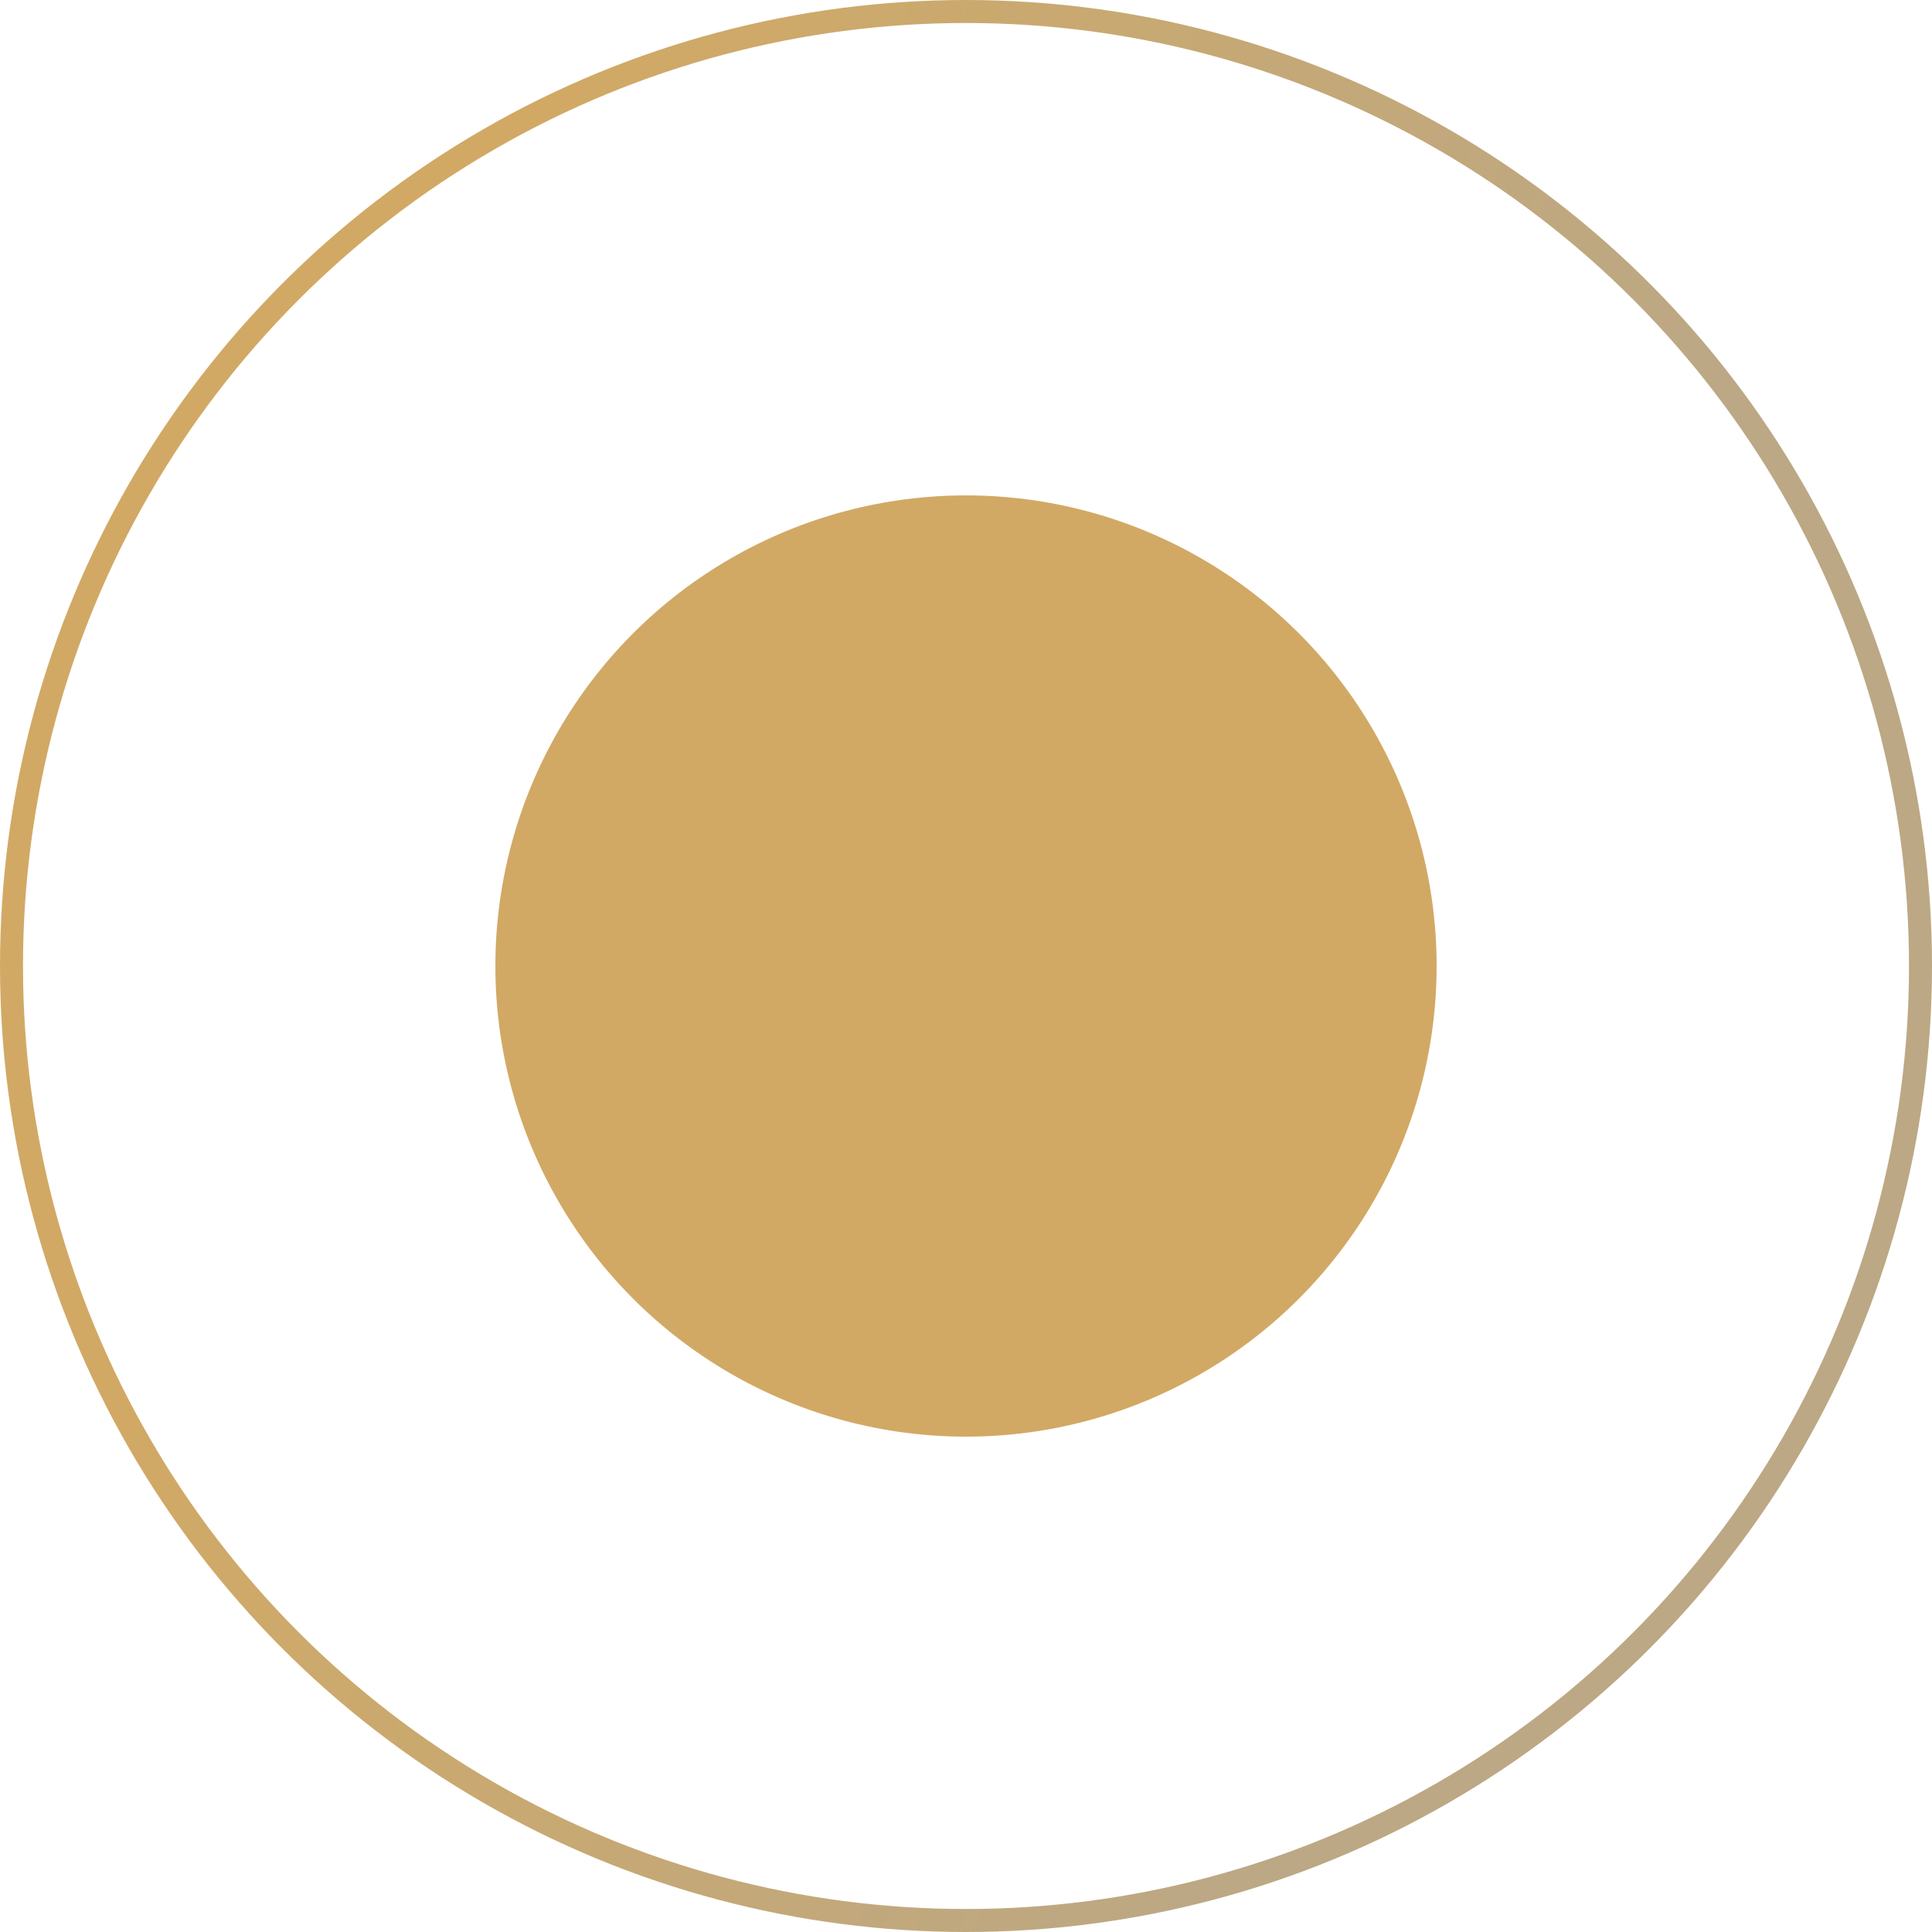 <?xml version="1.0" encoding="UTF-8"?> <svg xmlns="http://www.w3.org/2000/svg" width="84" height="84" viewBox="0 0 84 84" fill="none"> <circle cx="42" cy="42" r="41.5" stroke="url(#paint0_linear_26_312)"></circle> <circle cx="42" cy="42.001" r="19.962" fill="url(#paint1_linear_26_312)" stroke="url(#paint2_linear_26_312)"></circle> <defs> <linearGradient id="paint0_linear_26_312" x1="32.812" y1="-21.7" x2="80.902" y2="-5.805" gradientUnits="userSpaceOnUse"> <stop stop-color="#D1A965"></stop> <stop offset="1" stop-color="#BCA884"></stop> </linearGradient> <linearGradient id="paint1_linear_26_312" x1="102.138" y1="75.585" x2="125.566" y2="83.328" gradientUnits="userSpaceOnUse"> <stop stop-color="#D1A965"></stop> <stop offset="1" stop-color="#BCA884"></stop> </linearGradient> <linearGradient id="paint2_linear_26_312" x1="102.138" y1="75.585" x2="125.566" y2="83.328" gradientUnits="userSpaceOnUse"> <stop stop-color="#D1A965"></stop> <stop offset="1" stop-color="#BCA884"></stop> </linearGradient> </defs> </svg> 